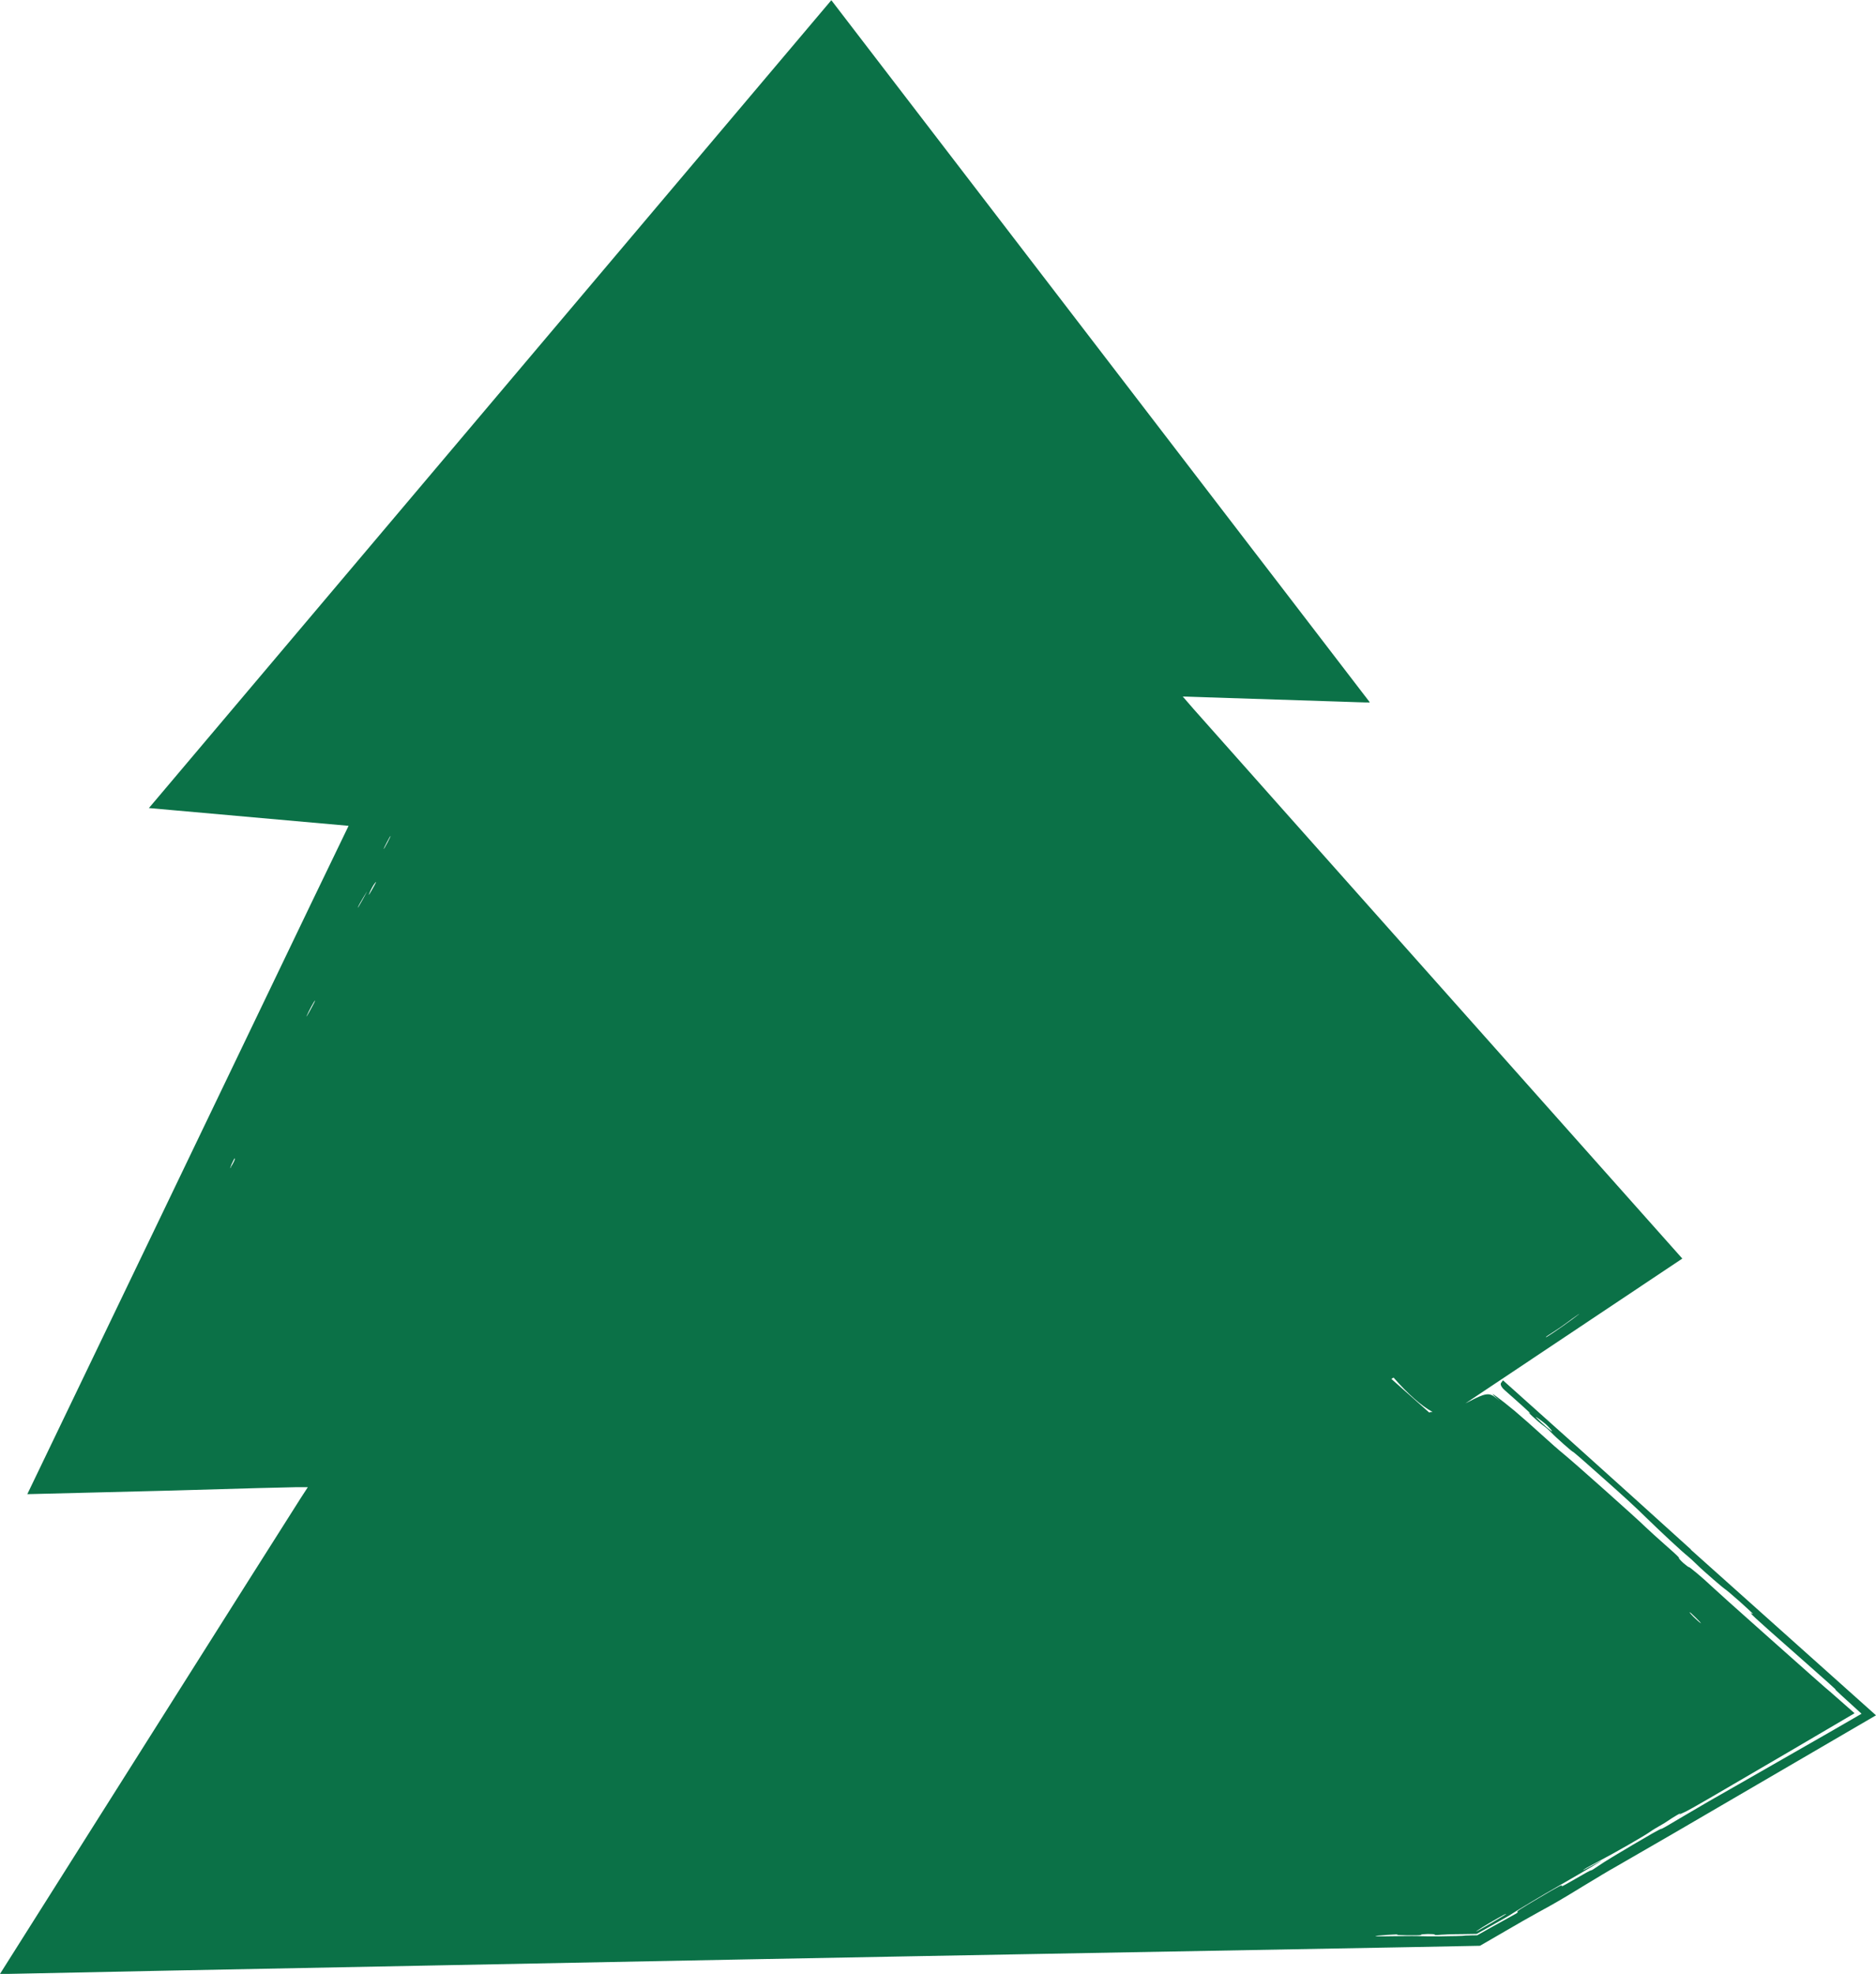 <?xml version="1.0" encoding="UTF-8"?>
<svg id="Calque_2" data-name="Calque 2" xmlns="http://www.w3.org/2000/svg" viewBox="0 0 191 200.92">
  <defs>
    <style>
      .cls-1 {
        fill: #0b7147;
        stroke-width: 0px;
      }
    </style>
  </defs>
  <g id="Calque_1-2" data-name="Calque 1">
    <path class="cls-1" d="m172.16,157.72c-3.17-2.87-5.38-4.87-5.64-5.1-.31-.28-3.43-3.09-7.01-6.31l-6.49-5.81-.19.26c-.11.15.03.45.36.74,1.54,1.35,2.87,2.56,2.58,2.35-.53-.38.76.82,1.31,1.22.34.25.59.47.86.75.46.49,2.17,2,2.21,1.96,0,0,.08.05.22.17.14.12.35.3.61.52.52.46,1.27,1.12,2.18,1.93,2.32,2.06,3.3,2.96,4.4,4.04,1.56,1.52,3.69,3.5,4.26,3.95.18.14.59.52.97.89.34.34,1.03.95,1.64,1.48.31.26.59.5.8.68.1.08.19.15.25.2.1.08.17.14.17.13,0,0,.18.13.45.36.27.24.65.57,1.07.93.84.75,1.4,1.28,1.29,1.22-.57-.3-.09.14,4.36,4.06,3.34,2.94,4.29,3.8,4.05,3.64-.15-.1.74.72,2.66,2.46-.87.5-1.95,1.13-3.22,1.86-3.71,2.12-7.83,4.49-9.29,5.32-.79.45-1.85,1.06-3.05,1.74-.78.46-1.64.96-2.49,1.46-.88.52-1.46.86-1.83,1.08-.37.21-.51.28-.53.26-.01-.02-.35.17-.88.46-.52.3-1.23.71-1.96,1.14-1.47.86-3.05,1.82-3.53,2.16-.48.33-.72.48-.76.46-.03-.02-.71.35-1.56.85-.85.5-1.48.84-1.44.78.19-.27-.18-.08-2.39,1.23-1.87,1.11-2.2,1.32-2.11,1.36.06.03.07.06-.16.2-.34.19-1.02.56-2.35,1.3-.59.33-1.14.64-1.58.89-.39,0-.71.01-.94.02-.23,0-.35.01-.35.02,0,0-.08.01-.23.02-.15,0-.36.01-.62.02-.45,0-1.05.02-1.69.03-.82,0-1.71,0-2.04-.02-.24-.02-1.29-.01-2.35,0-2.44.05-2.86,0-.93-.13.79-.05,1.26-.06,1.02-.03-.24.03.2.06.99.07,1.12.01,1.42,0,1.42-.05,0-.04.31-.07.69-.08.38,0,.69.02.69.06,0,.05.2.06.73.01.18,0,.37-.02.58-.03.24,0,.5-.01.79-.02.58,0,1.29-.02,2.19-.03.22-.12.49-.28.79-.44.78-.44,1.55-.88,2.17-1.23.4-.23.62-.36.71-.43.28-.2,3.51-2.13,4.2-2.51.16-.09,1.31-.76,2.51-1.45,2.28-1.32,3.05-1.83,1.38-.9-.52.29-.93.49-.95.47,0-.01.16-.11.44-.27.28-.15.67-.36,1.11-.6,1.7-.89,4.72-2.62,5.33-3.06.2-.15.61-.39.89-.55.3-.16.67-.39.87-.53.2-.14.6-.4.95-.6s.46-.25.28-.12c-.18.13.09.02.62-.24.18-.1.41-.22.72-.39.44-.25,1-.57,1.71-.98,1.77-1.03,4.29-2.51,7.93-4.63,2.65-1.56,5.07-2.97,6.81-4-1.54-1.35-2.45-2.15-2.49-2.19,0,0-.19-.16-.52-.44-.32-.28-.78-.69-1.34-1.18-1.11-.98-2.59-2.3-4.12-3.66-1.52-1.36-3.08-2.75-4.34-3.87-.91-.83-1.6-1.45-1.83-1.66-.74-.71-2.18-1.92-2.22-1.87-.02.02-.28-.17-.56-.41-.28-.25-.49-.49-.46-.52.04-.05-.27-.34-1.36-1.3-.79-.7-1.68-1.5-2.03-1.84-.92-.91-7.2-6.5-8.27-7.38-.6-.49-1.41-1.2-2.33-2.04-.87-.8-1.91-1.71-2.72-2.4-1.52-1.27-2.95-2.3-1.89-1.35.49.44.49.44-.02.02-.7-.58-1.09-.52-2.84.41-.1.05-.19.09-.28.14,3.21-2.14,10.77-7.19,22.08-14.74-.45-.51-3.34-3.76-7.28-8.18-10.91-12.26-23.15-26.02-33.33-37.46-3.5-3.94-6.65-7.48-9.15-10.3-.52-.6-.91-1.05-1.1-1.27,7.11.23,12.49.4,15.79.51.82.03,1.52.05,2.08.07.28,0,.52.02.73.02.11,0,.2,0,.29,0,.08,0,.22.05.07-.12-.67-.87-.65-.86.1.13-10.02-13.06-11.27-14.7-11.97-15.6-4.33-5.65-9.82-12.81-13.59-17.72-.94-1.23-10.95-14.27-29.28-38.17-9.01,10.66-27.7,32.78-36.83,43.59-7.27,8.61-21.51,25.47-31.7,37.52l-.95,1.12,20.33,1.81-3.86,8c-3.47,7.23-10.27,21.38-15.15,31.54-6.09,12.66-11.91,24.77-13.7,28.49,3.85-.09,5.01-.12,5.64-.14,3.48-.09,7.64-.19,9.14-.23,1.43-.04,5.34-.16,8.75-.25.59-.01,1.99-.05,3.78-.09.32,0,.71,0,1.09,0,.04,0,.09,0,.16,0-.21.32-.45.68-.69,1.06-1.74,2.75-3.57,5.64-5.43,8.57-5.29,8.36-10.72,16.97-15.61,24.7-3.12,4.94-6.86,10.87-9.62,15.23,7.74-.16,13.64-.28,17.56-.36,5.03-.1,16.5-.32,25.64-.5,18.93-.37,25.88-.5,33.57-.65,3.64-.07,11.25-.21,16.98-.32,5.74-.1,11.33-.21,12.5-.23,3.48-.06,29.29-.54,37.73-.69,2.71-.05,4.97-.1,6.71-.13,1.79-1.04,3.22-1.87,4.37-2.53.73-.41,1.27-.71,1.68-.94,1.52-.83,2.14-1.18,4.39-2.56,1.46-.89,2.9-1.75,3.26-1.94.35-.2,3.09-1.78,6.11-3.53,5.73-3.34,13.07-7.62,20.51-11.96-6.75-6.04-13.59-12.15-18.84-16.85Zm-15.35-13.04c-.57-.53-.59-.58-.08-.21.57.41.7.52,1.07.93.55.61,0,.21-1-.72Zm15.47,19.63c.12.11.26.24.39.37.13.13.31.31.4.41.19.22.09.16-.24-.13-.33-.29-.58-.55-.74-.74-.14-.17-.06-.14.19.08Zm-21.99,32.29s.23-.17.61-.41c.41-.26,1.03-.62,1.56-.92.26-.14.49-.27.67-.37.18-.09.19-.08.21-.08.11-.04-.6.4-1.51.93-.91.53-1.46.84-1.54.86-.04,0-.04,0,0-.01Zm7.77-60.96c.49-.31,1.16-.77,1.47-1.01s.82-.6,1.13-.81c.31-.21.05,0-.6.48-.65.48-1.36.98-1.91,1.35-.63.42-.72.47-.77.46.02-.04.12-.12.69-.48Zm-16.18,4.58c1.43,1.64,2.86,2.91,3.97,3.5-.16,0-.28.02-.35.05l-3.84-3.41.22-.14Zm-118.37-21.41c-.12.2-.09.08.06-.29.16-.36.3-.62.33-.61.07.03-.1.41-.4.89Zm8.09-16.01c-.28.52-.45.79-.38.62.18-.45.8-1.59.85-1.57.03.01-.15.37-.47.95Zm5.31-11.21c-.32.58-.54.94-.47.76.08-.19.35-.68.61-1.1.44-.71.43-.69-.14.34Zm.88-.88c-.25.44-.31.49-.15.13.15-.35.36-.73.5-.91.27-.34.19-.17-.35.78Zm1.66-4.95c-.2.38-.36.66-.38.66-.02,0,.11-.3.31-.67.19-.37.36-.66.38-.66.02,0-.11.3-.31.67Z"/>
  </g>
</svg>